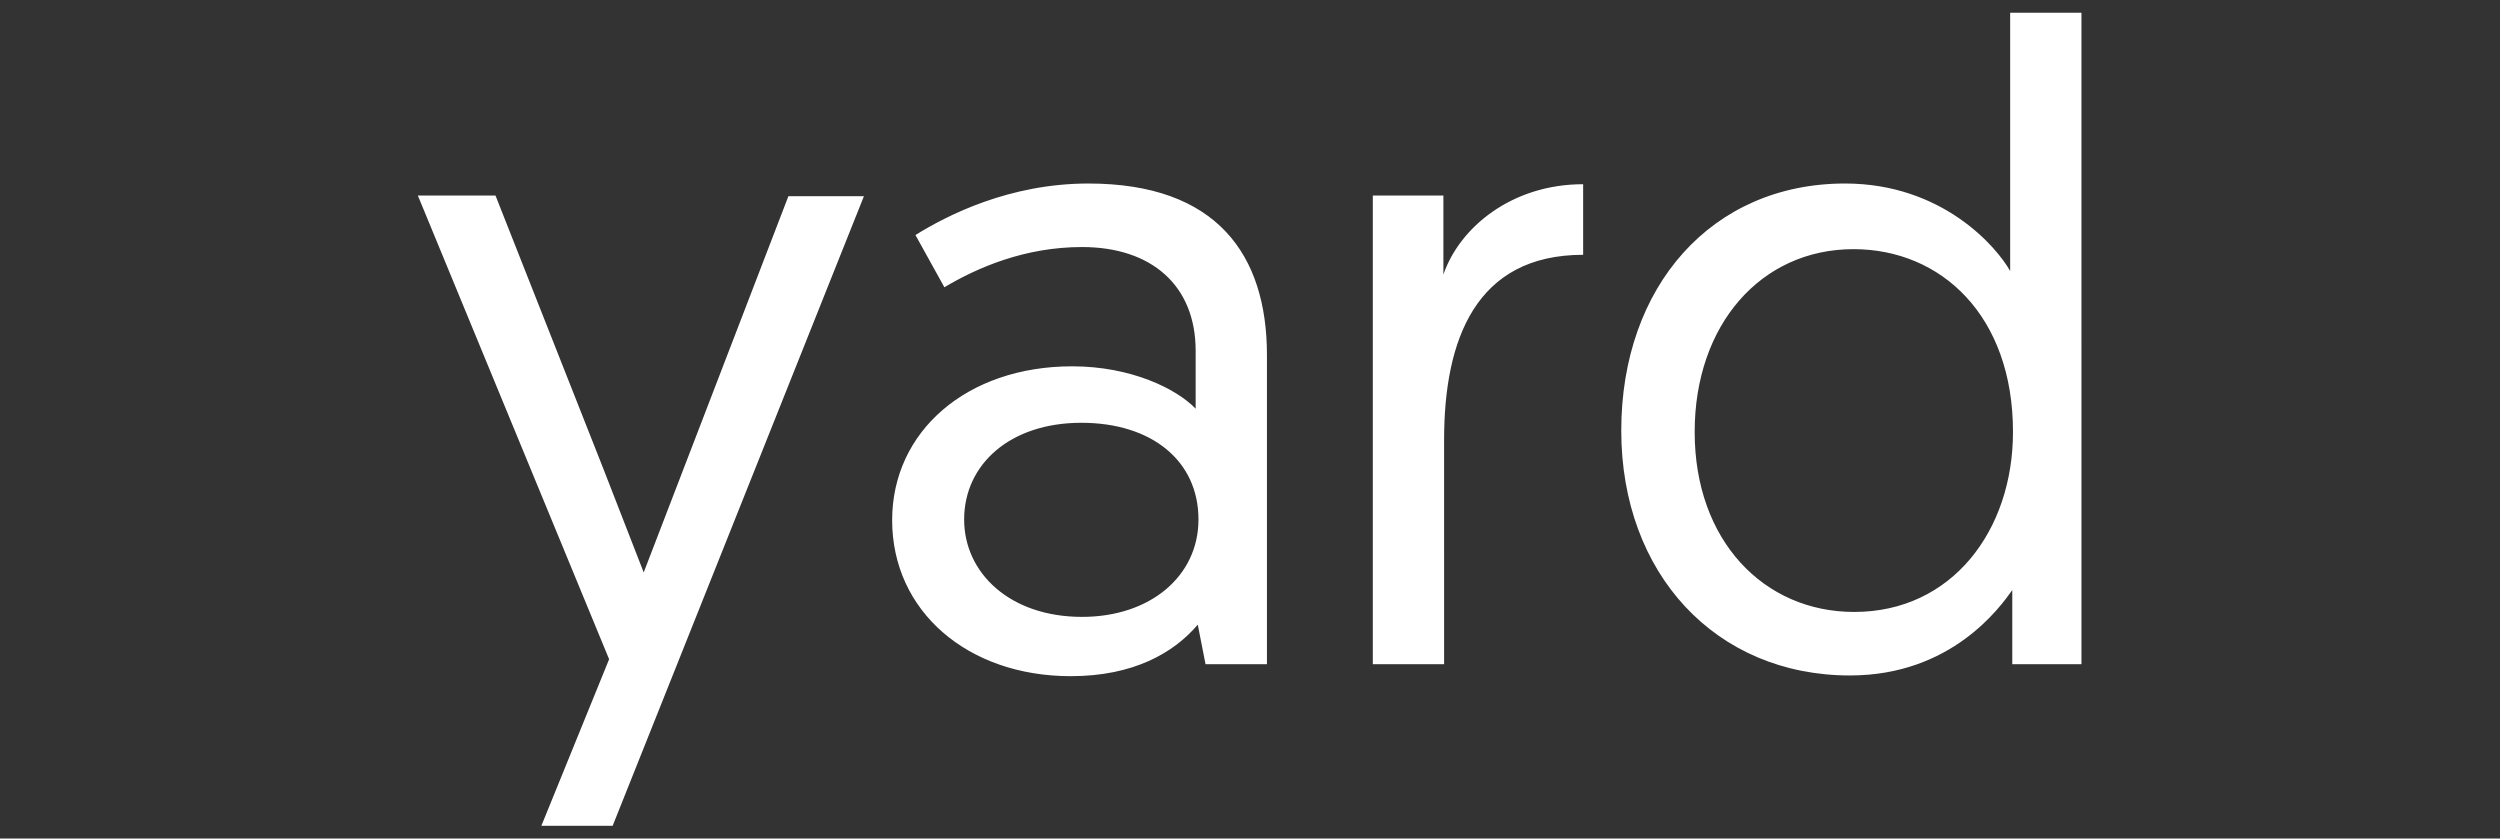 <?xml version="1.0" encoding="utf-8"?>
<!-- Generator: Adobe Illustrator 25.4.1, SVG Export Plug-In . SVG Version: 6.00 Build 0)  -->
<svg version="1.1" id="Layer_1" xmlns="http://www.w3.org/2000/svg" xmlns:xlink="http://www.w3.org/1999/xlink" x="0px" y="0px"
	 viewBox="0 0 354.2 118.8" style="enable-background:new 0 0 354.2 118.8;" xml:space="preserve">
<rect x="0" y="0" width="354.2" height="118.8" fill="#333333" stroke="none"/>
<style type="text/css">
	.st0{fill:#FFFFFF;}
</style>
<g>
	<path class="st0" d="M285.2,61.2c0,13.9-8.6,25.5-22.5,25.5c-12.8,0-22.6-10.1-22.6-25.5c0-15.2,9.4-25.9,22.5-25.9
		C275,35.3,285.2,44.7,285.2,61.2 M295,1.8h-10.2v36.6c-1.9-3.4-9.6-12.4-23.4-12.4c-18.9,0-31.7,14.6-31.7,35
		c0,20.3,13.4,34.7,32.4,34.7c14.4,0,21.3-9.7,23-12.1v10.5h9.8V1.8z M224.3,26.1c-10.1,0-17.5,6.1-19.8,12.8V27.7h-10v66.4h10.1
		V62.3c0-14.2,4.5-26.2,19.7-26.2V26.1z M136.6,73.6c0-7.8,6.5-13.7,16.6-13.7c10,0,16.6,5.4,16.6,13.7c0,8-6.8,13.8-16.5,13.8
		C143.1,87.4,136.6,81.2,136.6,73.6 M126.4,73.7c0,12.9,10.7,22.1,25.3,22.1c8.9,0,14.6-3.3,18-7.3l1.1,5.6h8.7V50.3
		c0-14.2-7.1-24.3-25.3-24.3c-11.2,0-20,4.5-24.5,7.3l4.1,7.4c4.7-2.8,11.4-5.7,19.5-5.7c9.8,0,16.1,5.4,16.1,14.7v8.2
		c-2.7-2.8-9.1-6-17.5-6C137,51.9,126.4,61.1,126.4,73.7 M85.4,66.2L70.2,27.7h-11l27.1,65.7L76.7,117h10.1l35.6-89.2h-10.7
		L91.2,81.1L85.4,66.2"/>
</g>
</svg>
